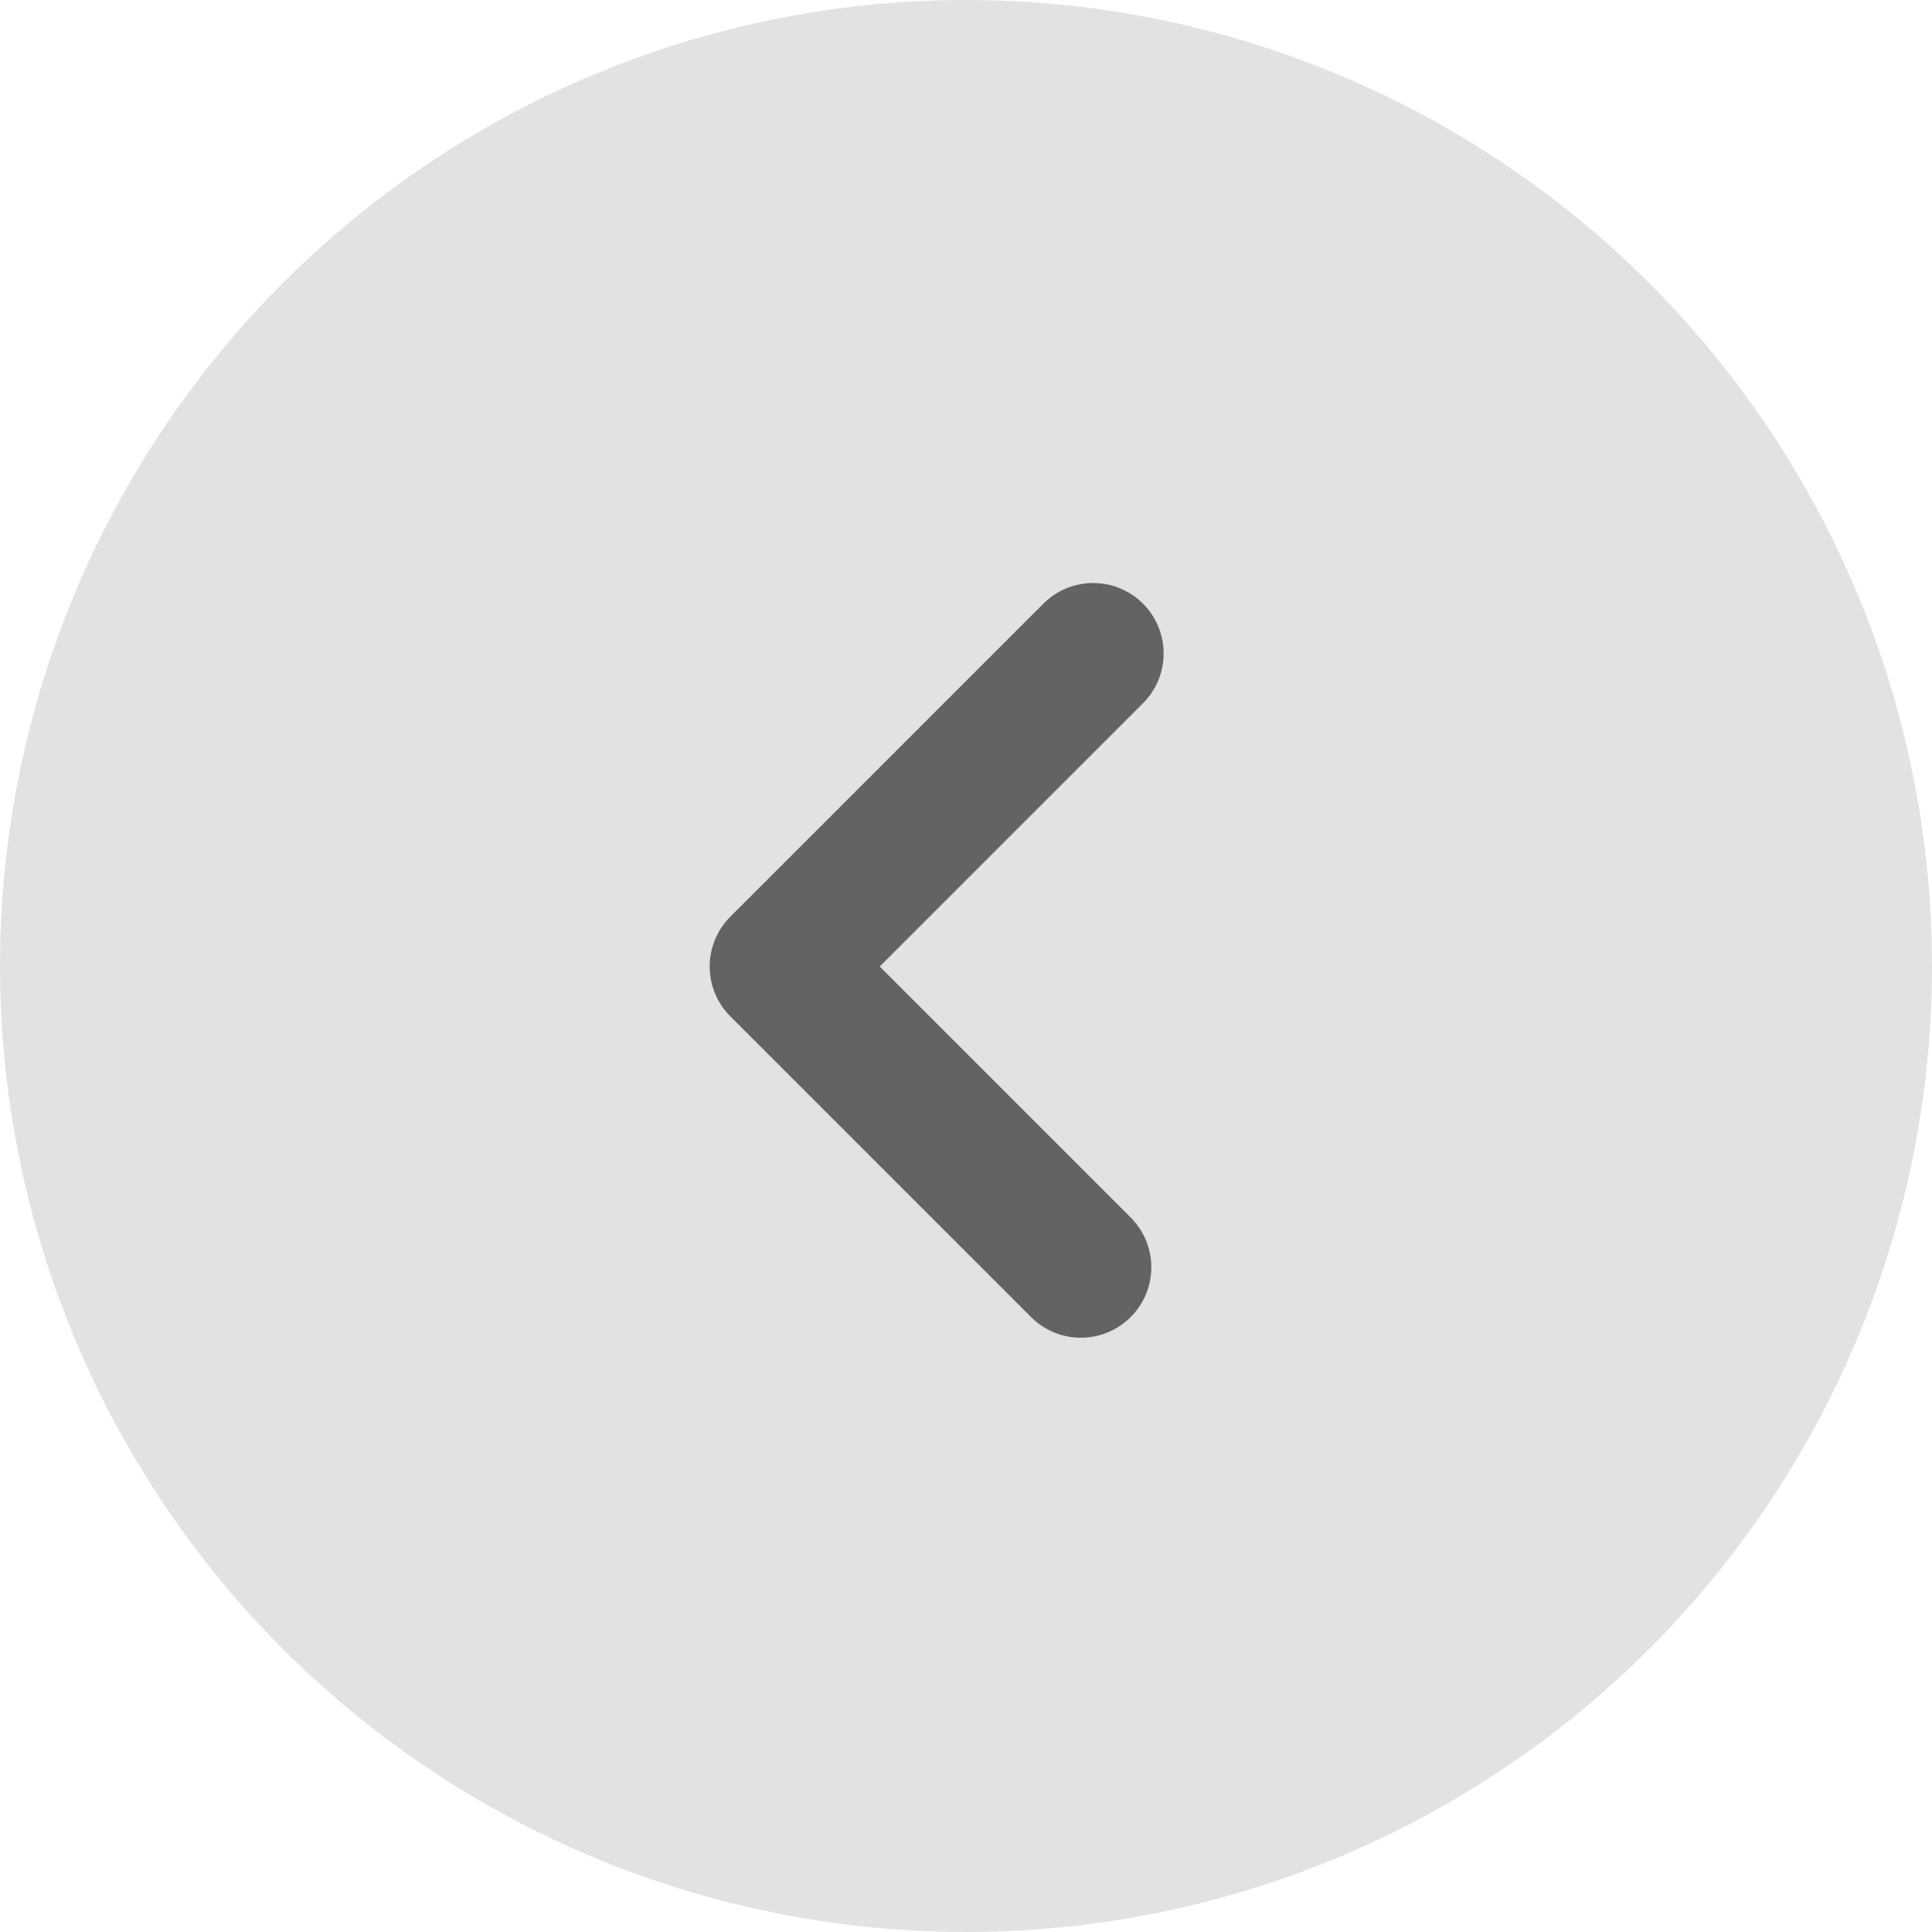 <svg id="组件_54_1" data-name="组件 54 – 1" xmlns="http://www.w3.org/2000/svg" width="48" height="48" viewBox="0 0 48 48">
  <circle id="椭圆_5819" data-name="椭圆 5819" cx="24" cy="24" r="24" fill="#e2e2e5"/>
  <path id="路径_54882" data-name="路径 54882" d="M0,10.567H11V0" transform="translate(34.632 23.707) rotate(135)" fill="none" stroke="#636364" stroke-linecap="round" stroke-linejoin="round" stroke-width="3.5"/>
</svg>

